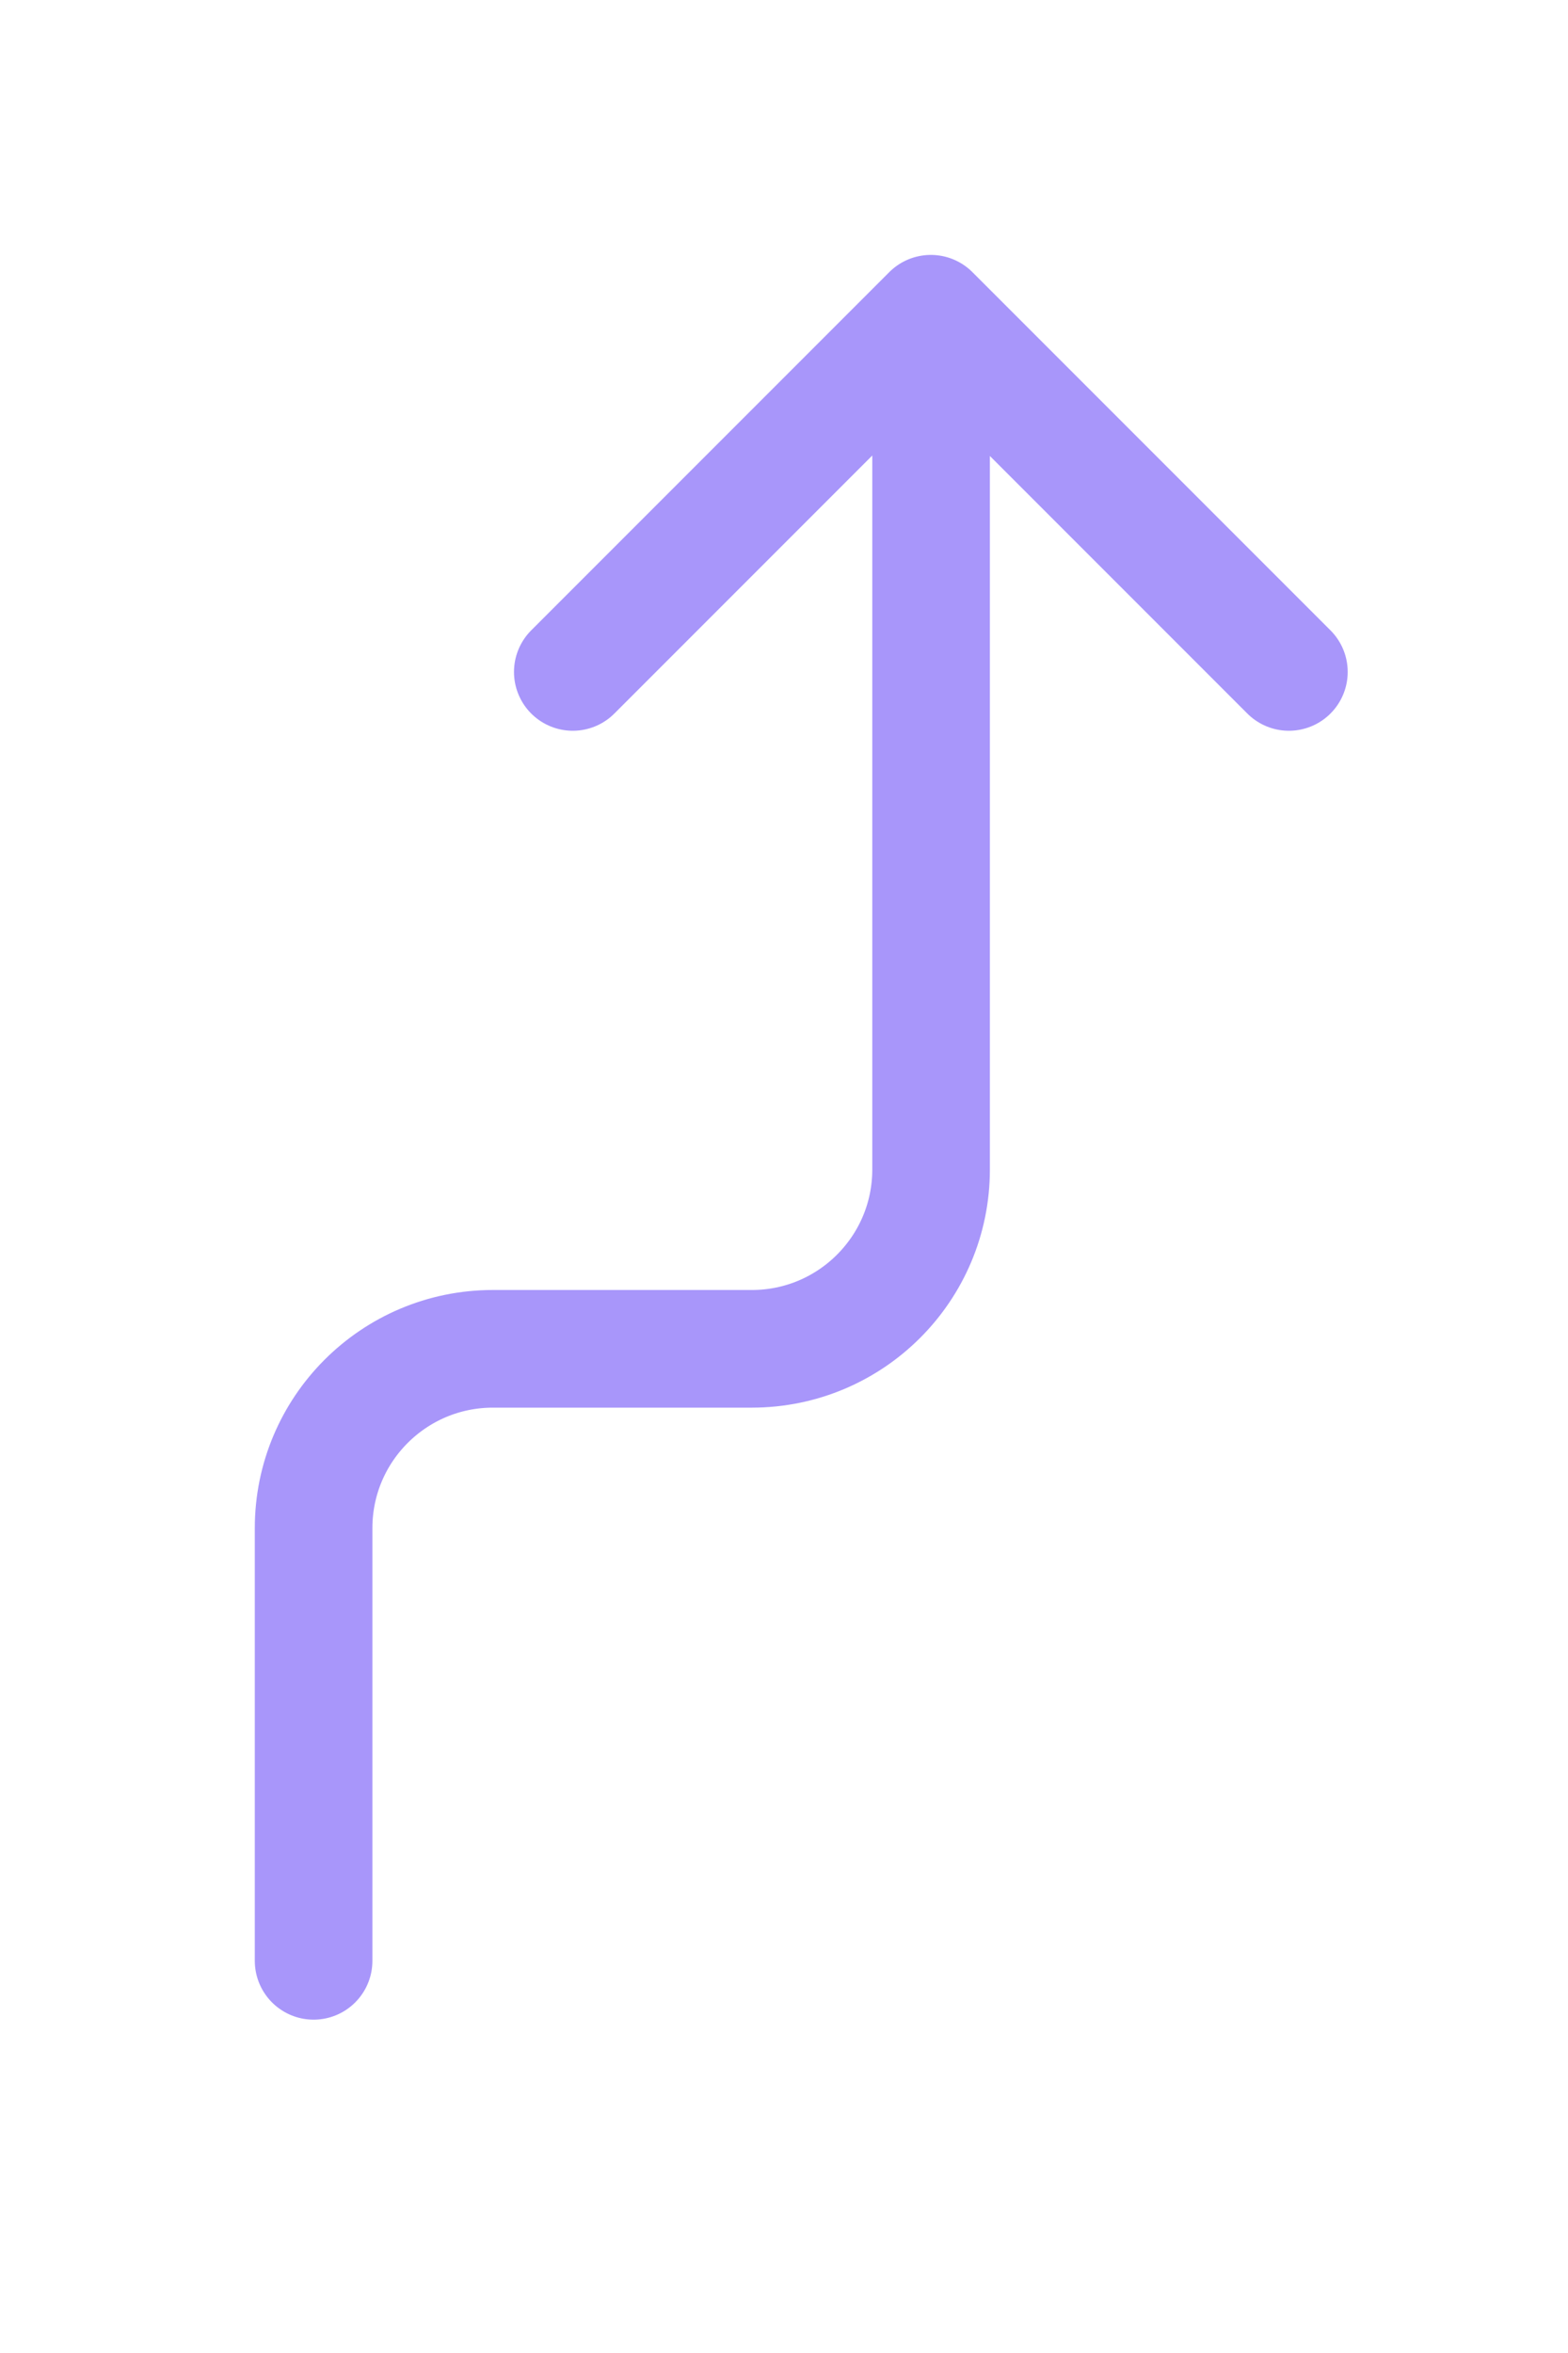 <svg width="20" height="30" viewBox="0 0 20 30" fill="none" xmlns="http://www.w3.org/2000/svg">
<path d="M4 25L4 19.483C4 18.221 5.024 17.197 6.287 17.197L9.589 17.197C10.852 17.197 11.876 16.173 11.876 14.911V4.003M7.306 8.567L11.873 4L16.44 8.567" stroke="#A896FA" stroke-width="1.5" stroke-linecap="round" stroke-linejoin="round"/>
</svg>
